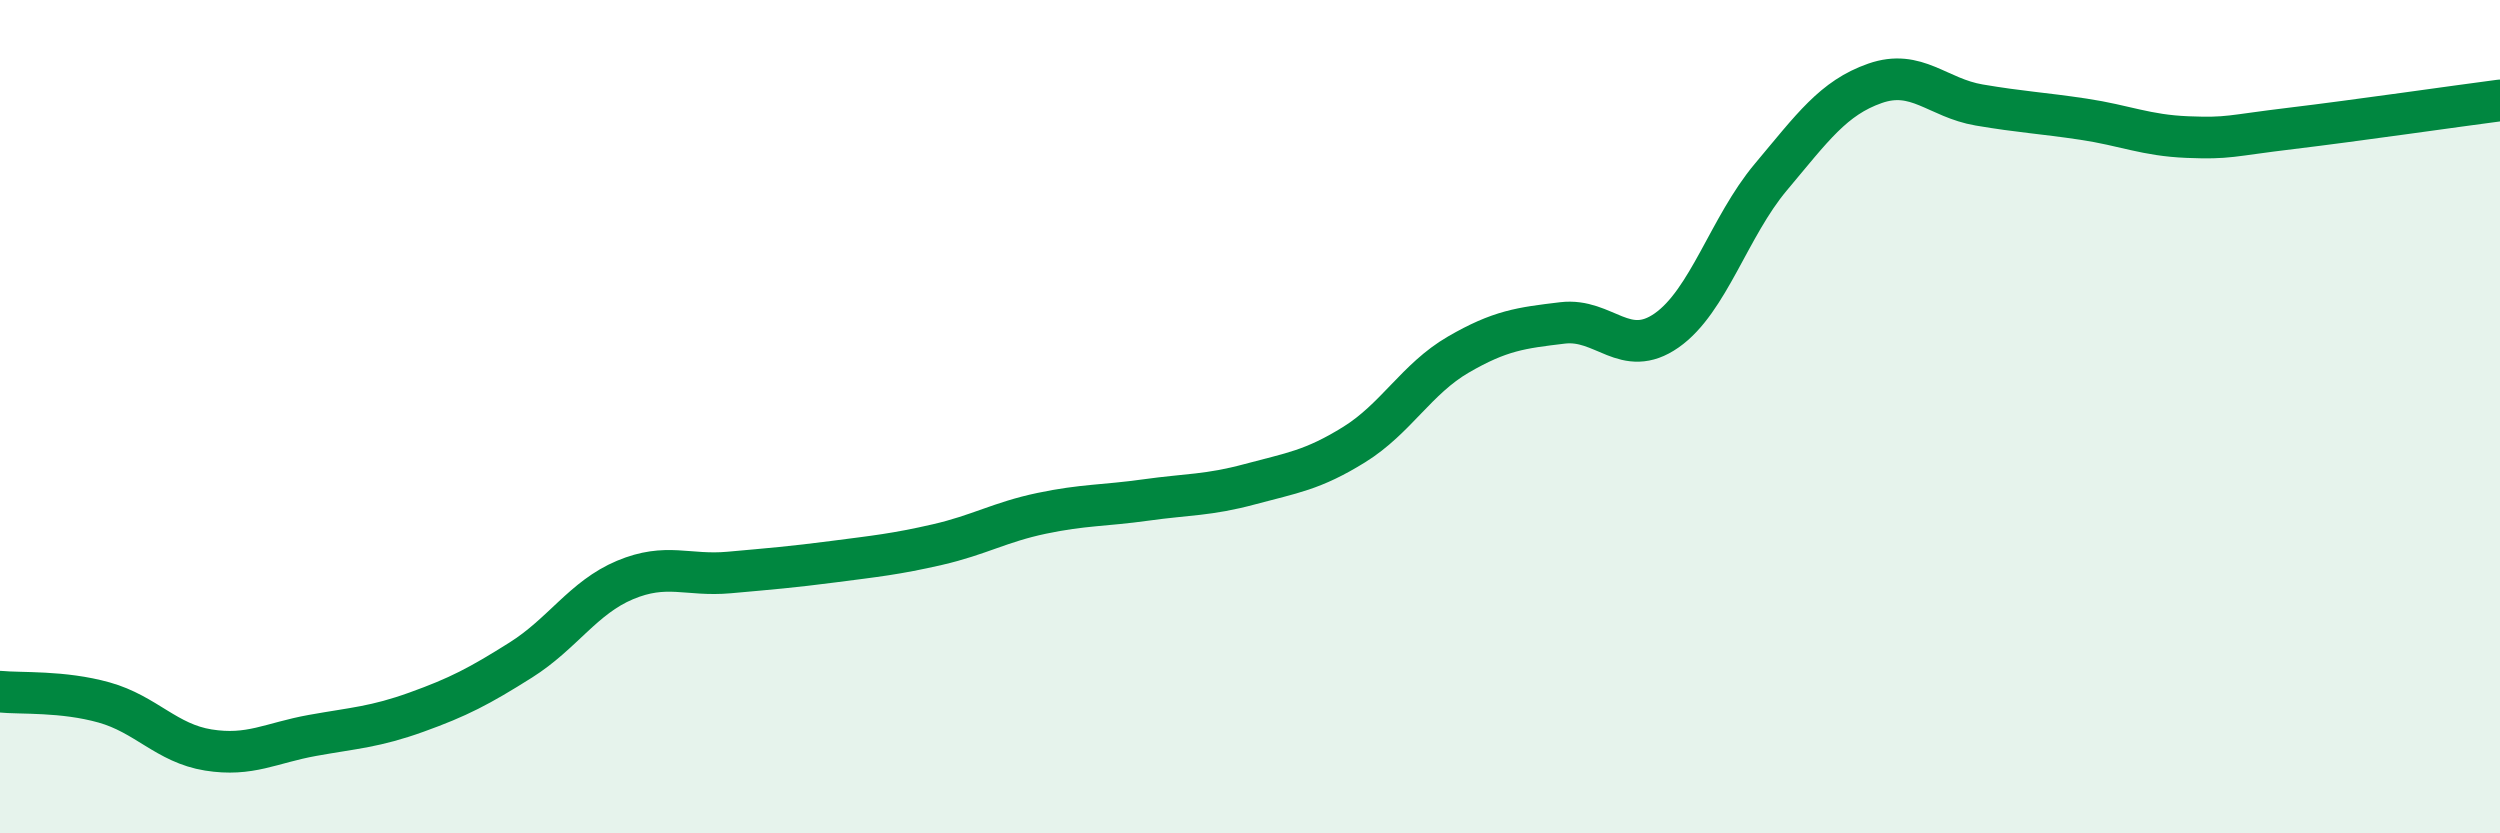 
    <svg width="60" height="20" viewBox="0 0 60 20" xmlns="http://www.w3.org/2000/svg">
      <path
        d="M 0,16.6 C 0.5,16.65 1.5,16.58 2.5,16.86 C 3.5,17.14 4,17.84 5,18 C 6,18.16 6.5,17.83 7.5,17.65 C 8.5,17.47 9,17.45 10,17.09 C 11,16.73 11.5,16.47 12.5,15.84 C 13.5,15.21 14,14.34 15,13.92 C 16,13.5 16.5,13.83 17.5,13.74 C 18.5,13.65 19,13.61 20,13.48 C 21,13.35 21.5,13.3 22.5,13.07 C 23.5,12.84 24,12.53 25,12.32 C 26,12.11 26.5,12.14 27.5,12 C 28.5,11.86 29,11.89 30,11.62 C 31,11.35 31.5,11.29 32.5,10.67 C 33.5,10.05 34,9.09 35,8.51 C 36,7.93 36.5,7.87 37.5,7.75 C 38.5,7.63 39,8.63 40,7.93 C 41,7.23 41.5,5.44 42.5,4.25 C 43.5,3.06 44,2.35 45,2 C 46,1.65 46.5,2.35 47.5,2.52 C 48.5,2.69 49,2.71 50,2.86 C 51,3.01 51.5,3.25 52.5,3.29 C 53.5,3.33 53.5,3.26 55,3.08 C 56.5,2.9 59,2.54 60,2.41L60 20L0 20Z"
        fill="#008740"
        opacity="0.1"
        stroke-linecap="round"
        stroke-linejoin="round"
      />
      <path
        d="M 0,16.6 C 0.5,16.65 1.5,16.58 2.5,16.86 C 3.5,17.14 4,17.84 5,18 C 6,18.16 6.5,17.83 7.5,17.65 C 8.5,17.47 9,17.45 10,17.09 C 11,16.73 11.5,16.47 12.5,15.84 C 13.5,15.21 14,14.34 15,13.92 C 16,13.5 16.5,13.83 17.5,13.74 C 18.5,13.65 19,13.61 20,13.48 C 21,13.35 21.5,13.3 22.5,13.07 C 23.5,12.84 24,12.53 25,12.32 C 26,12.11 26.5,12.14 27.5,12 C 28.5,11.86 29,11.89 30,11.62 C 31,11.35 31.5,11.29 32.5,10.67 C 33.5,10.05 34,9.09 35,8.51 C 36,7.93 36.5,7.87 37.5,7.75 C 38.5,7.63 39,8.63 40,7.93 C 41,7.23 41.5,5.44 42.5,4.25 C 43.5,3.06 44,2.35 45,2 C 46,1.65 46.5,2.35 47.5,2.52 C 48.5,2.69 49,2.71 50,2.86 C 51,3.01 51.5,3.25 52.5,3.29 C 53.5,3.33 53.5,3.26 55,3.08 C 56.5,2.9 59,2.54 60,2.41"
        stroke="#008740"
        stroke-width="1"
        fill="none"
        stroke-linecap="round"
        stroke-linejoin="round"
      />
    </svg>
  